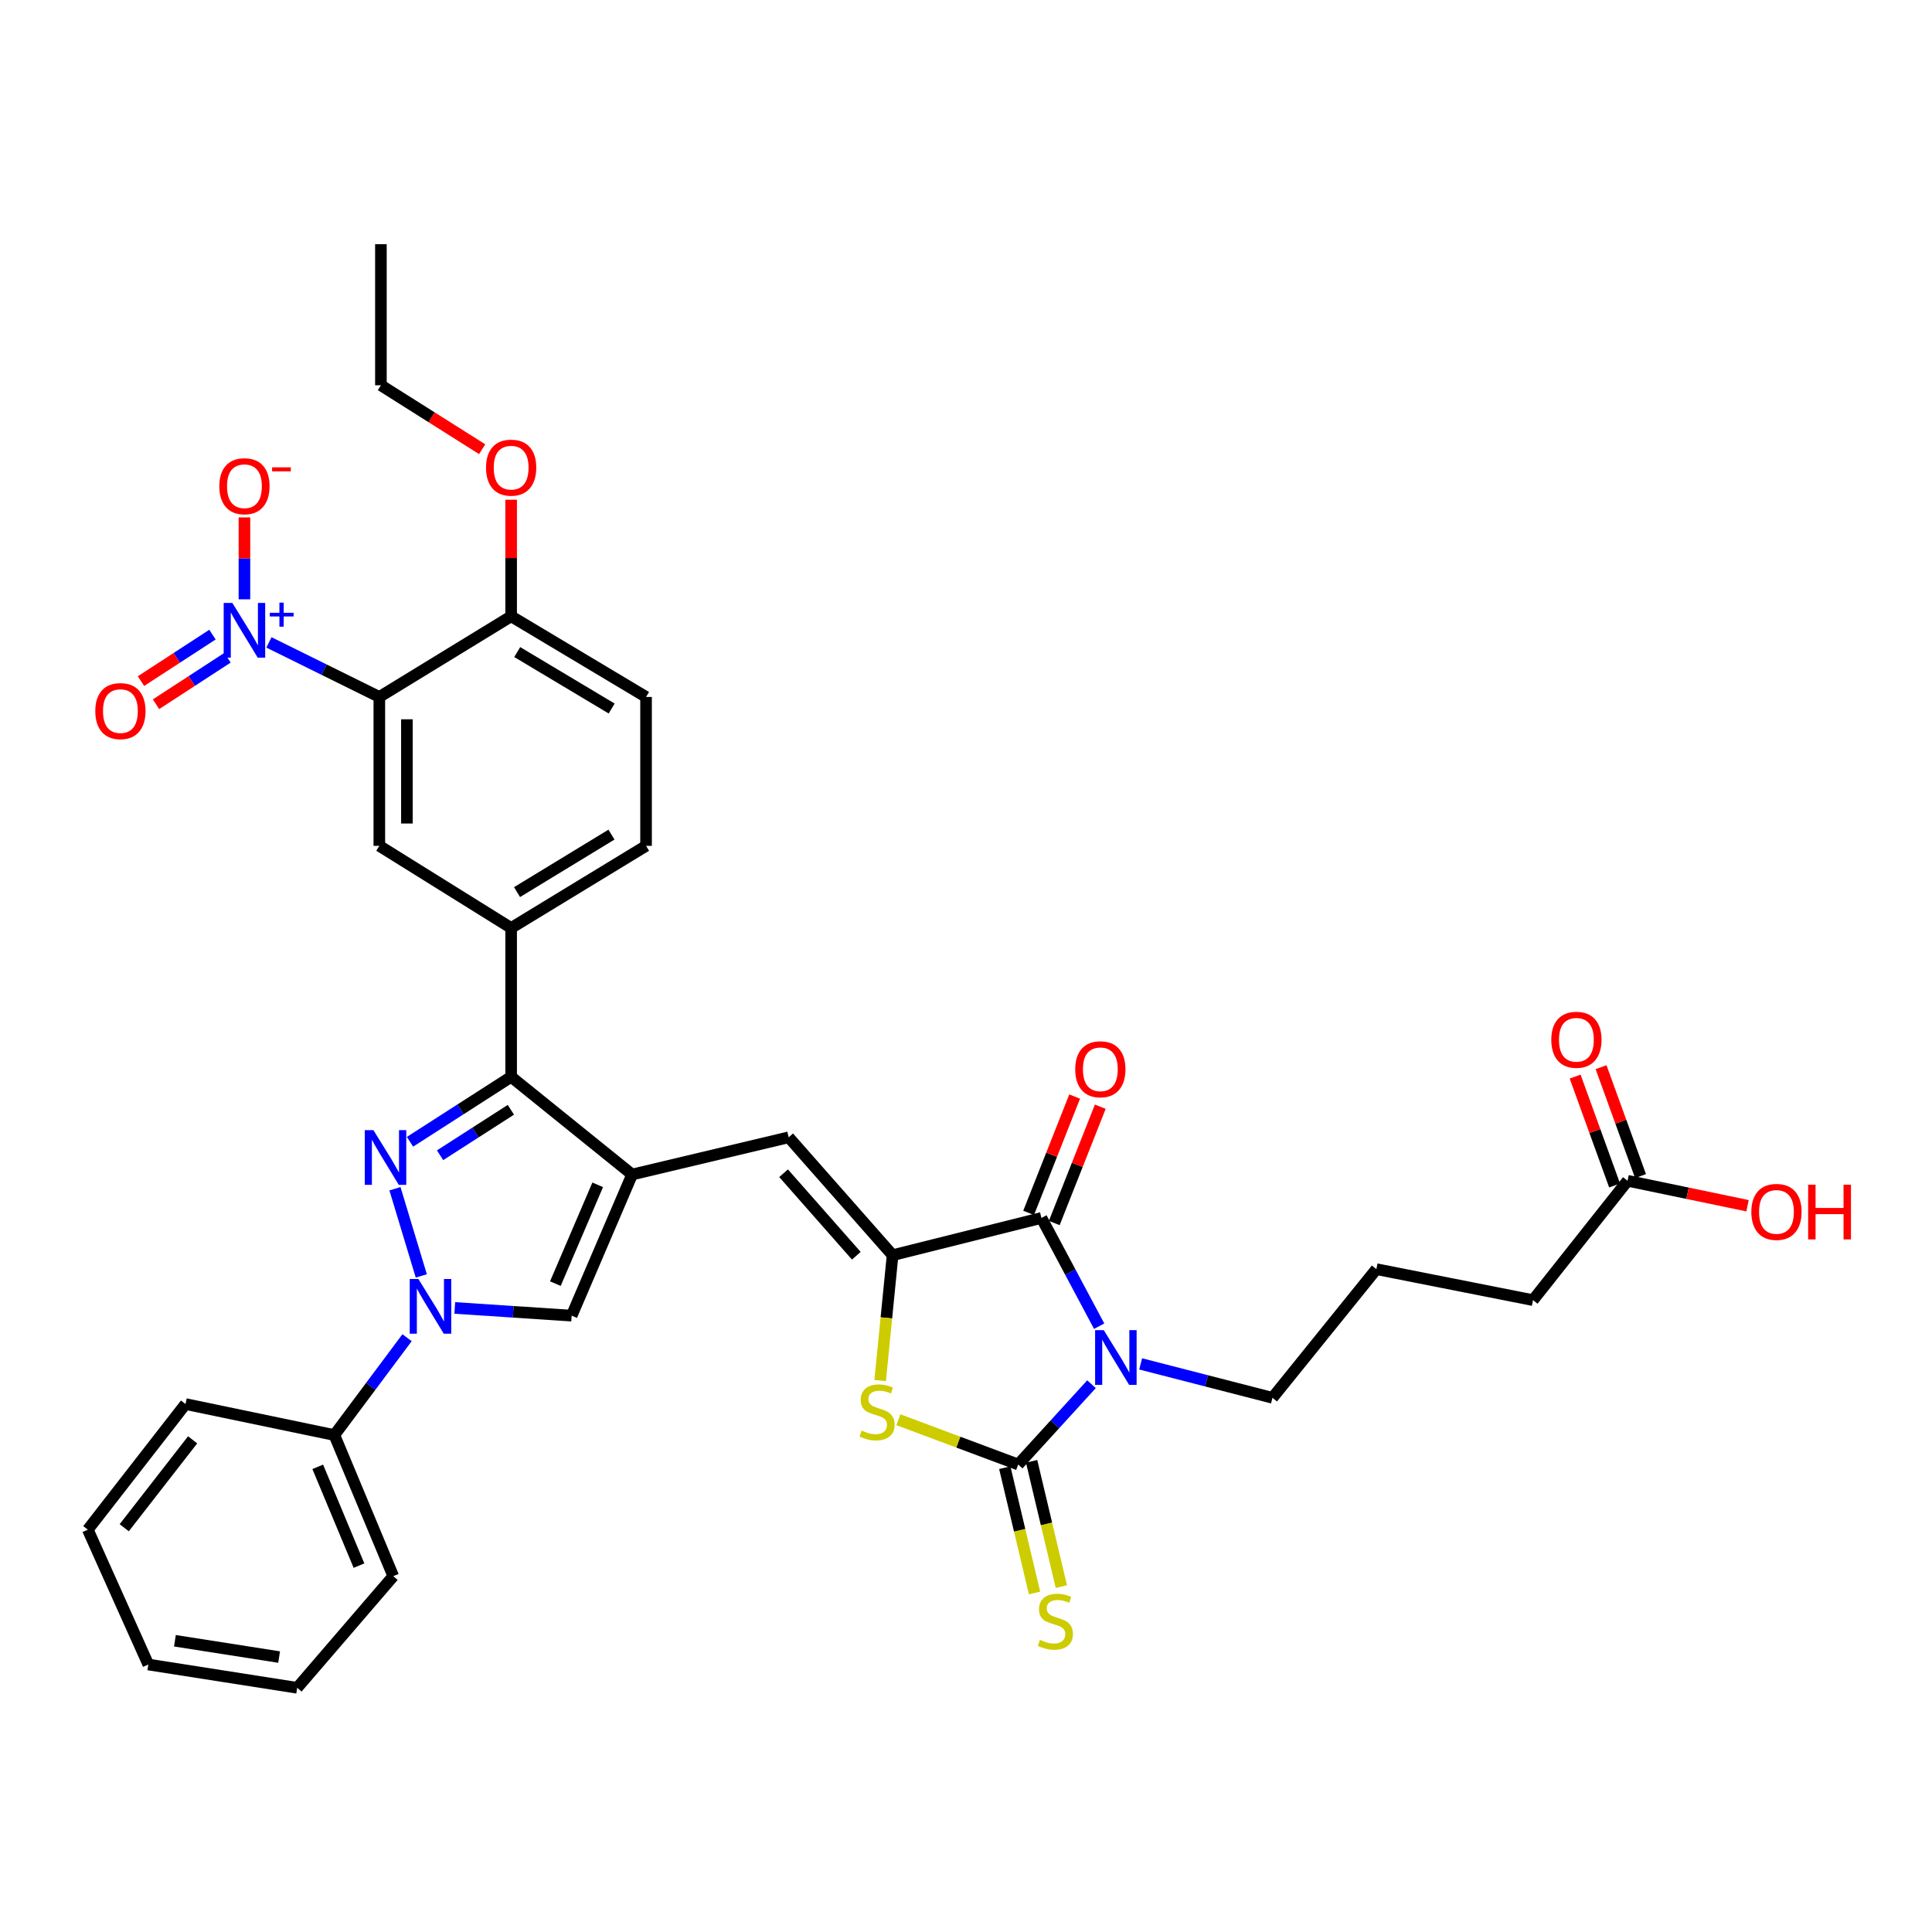 <?xml version='1.0' encoding='iso-8859-1'?>
<svg version='1.1' baseProfile='full'
              xmlns='http://www.w3.org/2000/svg'
                      xmlns:rdkit='http://www.rdkit.org/xml'
                      xmlns:xlink='http://www.w3.org/1999/xlink'
                  xml:space='preserve'
width='1000px' height='1000px' viewBox='0 0 1000 1000'>
<!-- END OF HEADER -->
<rect style='opacity:1.0;fill:#FFFFFF;stroke:none' width='1000' height='1000' x='0' y='0'> </rect>
<path class='bond-0' d='M 564.954,716.462 L 545.987,737.245' style='fill:none;fill-rule:evenodd;stroke:#0000FF;stroke-width:6px;stroke-linecap:butt;stroke-linejoin:miter;stroke-opacity:1' />
<path class='bond-0' d='M 545.987,737.245 L 527.019,758.027' style='fill:none;fill-rule:evenodd;stroke:#000000;stroke-width:6px;stroke-linecap:butt;stroke-linejoin:miter;stroke-opacity:1' />
<path class='bond-4' d='M 568.926,686.434 L 553.988,658.422' style='fill:none;fill-rule:evenodd;stroke:#0000FF;stroke-width:6px;stroke-linecap:butt;stroke-linejoin:miter;stroke-opacity:1' />
<path class='bond-4' d='M 553.988,658.422 L 539.05,630.409' style='fill:none;fill-rule:evenodd;stroke:#000000;stroke-width:6px;stroke-linecap:butt;stroke-linejoin:miter;stroke-opacity:1' />
<path class='bond-23' d='M 590.401,705.944 L 624.518,714.725' style='fill:none;fill-rule:evenodd;stroke:#0000FF;stroke-width:6px;stroke-linecap:butt;stroke-linejoin:miter;stroke-opacity:1' />
<path class='bond-23' d='M 624.518,714.725 L 658.634,723.506' style='fill:none;fill-rule:evenodd;stroke:#000000;stroke-width:6px;stroke-linecap:butt;stroke-linejoin:miter;stroke-opacity:1' />
<path class='bond-7' d='M 527.019,758.027 L 496.01,746.44' style='fill:none;fill-rule:evenodd;stroke:#000000;stroke-width:6px;stroke-linecap:butt;stroke-linejoin:miter;stroke-opacity:1' />
<path class='bond-7' d='M 496.01,746.44 L 465.001,734.852' style='fill:none;fill-rule:evenodd;stroke:#CCCC00;stroke-width:6px;stroke-linecap:butt;stroke-linejoin:miter;stroke-opacity:1' />
<path class='bond-14' d='M 520.075,759.677 L 527.775,792.096' style='fill:none;fill-rule:evenodd;stroke:#000000;stroke-width:6px;stroke-linecap:butt;stroke-linejoin:miter;stroke-opacity:1' />
<path class='bond-14' d='M 527.775,792.096 L 535.474,824.516' style='fill:none;fill-rule:evenodd;stroke:#CCCC00;stroke-width:6px;stroke-linecap:butt;stroke-linejoin:miter;stroke-opacity:1' />
<path class='bond-14' d='M 533.964,756.378 L 541.663,788.798' style='fill:none;fill-rule:evenodd;stroke:#000000;stroke-width:6px;stroke-linecap:butt;stroke-linejoin:miter;stroke-opacity:1' />
<path class='bond-14' d='M 541.663,788.798 L 549.363,821.218' style='fill:none;fill-rule:evenodd;stroke:#CCCC00;stroke-width:6px;stroke-linecap:butt;stroke-linejoin:miter;stroke-opacity:1' />
<path class='bond-1' d='M 212.216,590.986 L 238.392,574.178' style='fill:none;fill-rule:evenodd;stroke:#0000FF;stroke-width:6px;stroke-linecap:butt;stroke-linejoin:miter;stroke-opacity:1' />
<path class='bond-1' d='M 238.392,574.178 L 264.567,557.369' style='fill:none;fill-rule:evenodd;stroke:#000000;stroke-width:6px;stroke-linecap:butt;stroke-linejoin:miter;stroke-opacity:1' />
<path class='bond-1' d='M 227.782,597.955 L 246.105,586.189' style='fill:none;fill-rule:evenodd;stroke:#0000FF;stroke-width:6px;stroke-linecap:butt;stroke-linejoin:miter;stroke-opacity:1' />
<path class='bond-1' d='M 246.105,586.189 L 264.428,574.424' style='fill:none;fill-rule:evenodd;stroke:#000000;stroke-width:6px;stroke-linecap:butt;stroke-linejoin:miter;stroke-opacity:1' />
<path class='bond-37' d='M 204.431,615.295 L 218.062,660.411' style='fill:none;fill-rule:evenodd;stroke:#0000FF;stroke-width:6px;stroke-linecap:butt;stroke-linejoin:miter;stroke-opacity:1' />
<path class='bond-2' d='M 327.186,607.926 L 408.22,588.671' style='fill:none;fill-rule:evenodd;stroke:#000000;stroke-width:6px;stroke-linecap:butt;stroke-linejoin:miter;stroke-opacity:1' />
<path class='bond-6' d='M 327.186,607.926 L 264.567,557.369' style='fill:none;fill-rule:evenodd;stroke:#000000;stroke-width:6px;stroke-linecap:butt;stroke-linejoin:miter;stroke-opacity:1' />
<path class='bond-11' d='M 327.186,607.926 L 295.884,680.982' style='fill:none;fill-rule:evenodd;stroke:#000000;stroke-width:6px;stroke-linecap:butt;stroke-linejoin:miter;stroke-opacity:1' />
<path class='bond-11' d='M 309.37,613.263 L 287.458,664.402' style='fill:none;fill-rule:evenodd;stroke:#000000;stroke-width:6px;stroke-linecap:butt;stroke-linejoin:miter;stroke-opacity:1' />
<path class='bond-3' d='M 462.005,649.681 L 539.05,630.409' style='fill:none;fill-rule:evenodd;stroke:#000000;stroke-width:6px;stroke-linecap:butt;stroke-linejoin:miter;stroke-opacity:1' />
<path class='bond-10' d='M 462.005,649.681 L 408.22,588.671' style='fill:none;fill-rule:evenodd;stroke:#000000;stroke-width:6px;stroke-linecap:butt;stroke-linejoin:miter;stroke-opacity:1' />
<path class='bond-10' d='M 443.229,649.969 L 405.58,607.263' style='fill:none;fill-rule:evenodd;stroke:#000000;stroke-width:6px;stroke-linecap:butt;stroke-linejoin:miter;stroke-opacity:1' />
<path class='bond-36' d='M 462.005,649.681 L 458.789,682.127' style='fill:none;fill-rule:evenodd;stroke:#000000;stroke-width:6px;stroke-linecap:butt;stroke-linejoin:miter;stroke-opacity:1' />
<path class='bond-36' d='M 458.789,682.127 L 455.573,714.574' style='fill:none;fill-rule:evenodd;stroke:#CCCC00;stroke-width:6px;stroke-linecap:butt;stroke-linejoin:miter;stroke-opacity:1' />
<path class='bond-18' d='M 545.687,633.036 L 557.599,602.933' style='fill:none;fill-rule:evenodd;stroke:#000000;stroke-width:6px;stroke-linecap:butt;stroke-linejoin:miter;stroke-opacity:1' />
<path class='bond-18' d='M 557.599,602.933 L 569.511,572.83' style='fill:none;fill-rule:evenodd;stroke:#FF0000;stroke-width:6px;stroke-linecap:butt;stroke-linejoin:miter;stroke-opacity:1' />
<path class='bond-18' d='M 532.413,627.783 L 544.326,597.68' style='fill:none;fill-rule:evenodd;stroke:#000000;stroke-width:6px;stroke-linecap:butt;stroke-linejoin:miter;stroke-opacity:1' />
<path class='bond-18' d='M 544.326,597.68 L 556.238,567.577' style='fill:none;fill-rule:evenodd;stroke:#FF0000;stroke-width:6px;stroke-linecap:butt;stroke-linejoin:miter;stroke-opacity:1' />
<path class='bond-5' d='M 235.391,676.99 L 265.638,678.986' style='fill:none;fill-rule:evenodd;stroke:#0000FF;stroke-width:6px;stroke-linecap:butt;stroke-linejoin:miter;stroke-opacity:1' />
<path class='bond-5' d='M 265.638,678.986 L 295.884,680.982' style='fill:none;fill-rule:evenodd;stroke:#000000;stroke-width:6px;stroke-linecap:butt;stroke-linejoin:miter;stroke-opacity:1' />
<path class='bond-19' d='M 210.692,692.399 L 191.878,717.588' style='fill:none;fill-rule:evenodd;stroke:#0000FF;stroke-width:6px;stroke-linecap:butt;stroke-linejoin:miter;stroke-opacity:1' />
<path class='bond-19' d='M 191.878,717.588 L 173.065,742.777' style='fill:none;fill-rule:evenodd;stroke:#000000;stroke-width:6px;stroke-linecap:butt;stroke-linejoin:miter;stroke-opacity:1' />
<path class='bond-13' d='M 264.567,557.369 L 264.567,480.324' style='fill:none;fill-rule:evenodd;stroke:#000000;stroke-width:6px;stroke-linecap:butt;stroke-linejoin:miter;stroke-opacity:1' />
<path class='bond-8' d='M 139.207,332.504 L 167.774,346.622' style='fill:none;fill-rule:evenodd;stroke:#0000FF;stroke-width:6px;stroke-linecap:butt;stroke-linejoin:miter;stroke-opacity:1' />
<path class='bond-8' d='M 167.774,346.622 L 196.341,360.74' style='fill:none;fill-rule:evenodd;stroke:#000000;stroke-width:6px;stroke-linecap:butt;stroke-linejoin:miter;stroke-opacity:1' />
<path class='bond-16' d='M 126.52,310.208 L 126.52,289.009' style='fill:none;fill-rule:evenodd;stroke:#0000FF;stroke-width:6px;stroke-linecap:butt;stroke-linejoin:miter;stroke-opacity:1' />
<path class='bond-16' d='M 126.52,289.009 L 126.52,267.81' style='fill:none;fill-rule:evenodd;stroke:#FF0000;stroke-width:6px;stroke-linecap:butt;stroke-linejoin:miter;stroke-opacity:1' />
<path class='bond-17' d='M 109.975,328.48 L 91.472,340.512' style='fill:none;fill-rule:evenodd;stroke:#0000FF;stroke-width:6px;stroke-linecap:butt;stroke-linejoin:miter;stroke-opacity:1' />
<path class='bond-17' d='M 91.472,340.512 L 72.969,352.544' style='fill:none;fill-rule:evenodd;stroke:#FF0000;stroke-width:6px;stroke-linecap:butt;stroke-linejoin:miter;stroke-opacity:1' />
<path class='bond-17' d='M 117.757,340.447 L 99.254,352.479' style='fill:none;fill-rule:evenodd;stroke:#0000FF;stroke-width:6px;stroke-linecap:butt;stroke-linejoin:miter;stroke-opacity:1' />
<path class='bond-17' d='M 99.254,352.479 L 80.751,364.511' style='fill:none;fill-rule:evenodd;stroke:#FF0000;stroke-width:6px;stroke-linecap:butt;stroke-linejoin:miter;stroke-opacity:1' />
<path class='bond-9' d='M 196.341,360.74 L 196.341,437.809' style='fill:none;fill-rule:evenodd;stroke:#000000;stroke-width:6px;stroke-linecap:butt;stroke-linejoin:miter;stroke-opacity:1' />
<path class='bond-9' d='M 210.616,372.3 L 210.616,426.249' style='fill:none;fill-rule:evenodd;stroke:#000000;stroke-width:6px;stroke-linecap:butt;stroke-linejoin:miter;stroke-opacity:1' />
<path class='bond-38' d='M 196.341,360.74 L 264.567,318.994' style='fill:none;fill-rule:evenodd;stroke:#000000;stroke-width:6px;stroke-linecap:butt;stroke-linejoin:miter;stroke-opacity:1' />
<path class='bond-12' d='M 196.341,437.809 L 264.567,480.324' style='fill:none;fill-rule:evenodd;stroke:#000000;stroke-width:6px;stroke-linecap:butt;stroke-linejoin:miter;stroke-opacity:1' />
<path class='bond-21' d='M 264.567,480.324 L 334.395,437.809' style='fill:none;fill-rule:evenodd;stroke:#000000;stroke-width:6px;stroke-linecap:butt;stroke-linejoin:miter;stroke-opacity:1' />
<path class='bond-21' d='M 267.617,461.754 L 316.497,431.993' style='fill:none;fill-rule:evenodd;stroke:#000000;stroke-width:6px;stroke-linecap:butt;stroke-linejoin:miter;stroke-opacity:1' />
<path class='bond-15' d='M 264.567,318.994 L 334.395,360.74' style='fill:none;fill-rule:evenodd;stroke:#000000;stroke-width:6px;stroke-linecap:butt;stroke-linejoin:miter;stroke-opacity:1' />
<path class='bond-15' d='M 267.716,337.508 L 316.596,366.73' style='fill:none;fill-rule:evenodd;stroke:#000000;stroke-width:6px;stroke-linecap:butt;stroke-linejoin:miter;stroke-opacity:1' />
<path class='bond-26' d='M 264.567,318.994 L 264.567,288.826' style='fill:none;fill-rule:evenodd;stroke:#000000;stroke-width:6px;stroke-linecap:butt;stroke-linejoin:miter;stroke-opacity:1' />
<path class='bond-26' d='M 264.567,288.826 L 264.567,258.658' style='fill:none;fill-rule:evenodd;stroke:#FF0000;stroke-width:6px;stroke-linecap:butt;stroke-linejoin:miter;stroke-opacity:1' />
<path class='bond-29' d='M 173.065,742.777 L 203.549,815.825' style='fill:none;fill-rule:evenodd;stroke:#000000;stroke-width:6px;stroke-linecap:butt;stroke-linejoin:miter;stroke-opacity:1' />
<path class='bond-29' d='M 164.463,759.232 L 185.803,810.366' style='fill:none;fill-rule:evenodd;stroke:#000000;stroke-width:6px;stroke-linecap:butt;stroke-linejoin:miter;stroke-opacity:1' />
<path class='bond-30' d='M 173.065,742.777 L 96.028,726.734' style='fill:none;fill-rule:evenodd;stroke:#000000;stroke-width:6px;stroke-linecap:butt;stroke-linejoin:miter;stroke-opacity:1' />
<path class='bond-20' d='M 842.424,611.17 L 793.477,672.949' style='fill:none;fill-rule:evenodd;stroke:#000000;stroke-width:6px;stroke-linecap:butt;stroke-linejoin:miter;stroke-opacity:1' />
<path class='bond-22' d='M 849.134,608.738 L 838.921,580.558' style='fill:none;fill-rule:evenodd;stroke:#000000;stroke-width:6px;stroke-linecap:butt;stroke-linejoin:miter;stroke-opacity:1' />
<path class='bond-22' d='M 838.921,580.558 L 828.708,552.377' style='fill:none;fill-rule:evenodd;stroke:#FF0000;stroke-width:6px;stroke-linecap:butt;stroke-linejoin:miter;stroke-opacity:1' />
<path class='bond-22' d='M 835.714,613.602 L 825.5,585.421' style='fill:none;fill-rule:evenodd;stroke:#000000;stroke-width:6px;stroke-linecap:butt;stroke-linejoin:miter;stroke-opacity:1' />
<path class='bond-22' d='M 825.5,585.421 L 815.287,557.241' style='fill:none;fill-rule:evenodd;stroke:#FF0000;stroke-width:6px;stroke-linecap:butt;stroke-linejoin:miter;stroke-opacity:1' />
<path class='bond-25' d='M 842.424,611.17 L 873.474,617.627' style='fill:none;fill-rule:evenodd;stroke:#000000;stroke-width:6px;stroke-linecap:butt;stroke-linejoin:miter;stroke-opacity:1' />
<path class='bond-25' d='M 873.474,617.627 L 904.525,624.085' style='fill:none;fill-rule:evenodd;stroke:#FF0000;stroke-width:6px;stroke-linecap:butt;stroke-linejoin:miter;stroke-opacity:1' />
<path class='bond-24' d='M 334.395,437.809 L 334.395,360.74' style='fill:none;fill-rule:evenodd;stroke:#000000;stroke-width:6px;stroke-linecap:butt;stroke-linejoin:miter;stroke-opacity:1' />
<path class='bond-27' d='M 658.634,723.506 L 712.411,656.913' style='fill:none;fill-rule:evenodd;stroke:#000000;stroke-width:6px;stroke-linecap:butt;stroke-linejoin:miter;stroke-opacity:1' />
<path class='bond-31' d='M 249.574,232.508 L 223.366,215.963' style='fill:none;fill-rule:evenodd;stroke:#FF0000;stroke-width:6px;stroke-linecap:butt;stroke-linejoin:miter;stroke-opacity:1' />
<path class='bond-31' d='M 223.366,215.963 L 197.157,199.417' style='fill:none;fill-rule:evenodd;stroke:#000000;stroke-width:6px;stroke-linecap:butt;stroke-linejoin:miter;stroke-opacity:1' />
<path class='bond-28' d='M 712.411,656.913 L 793.477,672.949' style='fill:none;fill-rule:evenodd;stroke:#000000;stroke-width:6px;stroke-linecap:butt;stroke-linejoin:miter;stroke-opacity:1' />
<path class='bond-33' d='M 203.549,815.825 L 153.825,873.607' style='fill:none;fill-rule:evenodd;stroke:#000000;stroke-width:6px;stroke-linecap:butt;stroke-linejoin:miter;stroke-opacity:1' />
<path class='bond-34' d='M 96.028,726.734 L 45.455,791.74' style='fill:none;fill-rule:evenodd;stroke:#000000;stroke-width:6px;stroke-linecap:butt;stroke-linejoin:miter;stroke-opacity:1' />
<path class='bond-34' d='M 99.708,745.25 L 64.307,790.754' style='fill:none;fill-rule:evenodd;stroke:#000000;stroke-width:6px;stroke-linecap:butt;stroke-linejoin:miter;stroke-opacity:1' />
<path class='bond-32' d='M 197.157,199.417 L 197.157,126.393' style='fill:none;fill-rule:evenodd;stroke:#000000;stroke-width:6px;stroke-linecap:butt;stroke-linejoin:miter;stroke-opacity:1' />
<path class='bond-39' d='M 153.825,873.607 L 76.772,861.552' style='fill:none;fill-rule:evenodd;stroke:#000000;stroke-width:6px;stroke-linecap:butt;stroke-linejoin:miter;stroke-opacity:1' />
<path class='bond-39' d='M 144.474,857.695 L 90.537,849.257' style='fill:none;fill-rule:evenodd;stroke:#000000;stroke-width:6px;stroke-linecap:butt;stroke-linejoin:miter;stroke-opacity:1' />
<path class='bond-35' d='M 45.455,791.74 L 76.772,861.552' style='fill:none;fill-rule:evenodd;stroke:#000000;stroke-width:6px;stroke-linecap:butt;stroke-linejoin:miter;stroke-opacity:1' />
<path  class='atom-0' d='M 571.309 688.481
L 580.589 703.481
Q 581.509 704.961, 582.989 707.641
Q 584.469 710.321, 584.549 710.481
L 584.549 688.481
L 588.309 688.481
L 588.309 716.801
L 584.429 716.801
L 574.469 700.401
Q 573.309 698.481, 572.069 696.281
Q 570.869 694.081, 570.509 693.401
L 570.509 716.801
L 566.829 716.801
L 566.829 688.481
L 571.309 688.481
' fill='#0000FF'/>
<path  class='atom-2' d='M 193.285 584.964
L 202.565 599.964
Q 203.485 601.444, 204.965 604.124
Q 206.445 606.804, 206.525 606.964
L 206.525 584.964
L 210.285 584.964
L 210.285 613.284
L 206.405 613.284
L 196.445 596.884
Q 195.285 594.964, 194.045 592.764
Q 192.845 590.564, 192.485 589.884
L 192.485 613.284
L 188.805 613.284
L 188.805 584.964
L 193.285 584.964
' fill='#0000FF'/>
<path  class='atom-6' d='M 216.561 662.001
L 225.841 677.001
Q 226.761 678.481, 228.241 681.161
Q 229.721 683.841, 229.801 684.001
L 229.801 662.001
L 233.561 662.001
L 233.561 690.321
L 229.681 690.321
L 219.721 673.921
Q 218.561 672.001, 217.321 669.801
Q 216.121 667.601, 215.761 666.921
L 215.761 690.321
L 212.081 690.321
L 212.081 662.001
L 216.561 662.001
' fill='#0000FF'/>
<path  class='atom-8' d='M 445.971 740.451
Q 446.291 740.571, 447.611 741.131
Q 448.931 741.691, 450.371 742.051
Q 451.851 742.371, 453.291 742.371
Q 455.971 742.371, 457.531 741.091
Q 459.091 739.771, 459.091 737.491
Q 459.091 735.931, 458.291 734.971
Q 457.531 734.011, 456.331 733.491
Q 455.131 732.971, 453.131 732.371
Q 450.611 731.611, 449.091 730.891
Q 447.611 730.171, 446.531 728.651
Q 445.491 727.131, 445.491 724.571
Q 445.491 721.011, 447.891 718.811
Q 450.331 716.611, 455.131 716.611
Q 458.411 716.611, 462.131 718.171
L 461.211 721.251
Q 457.811 719.851, 455.251 719.851
Q 452.491 719.851, 450.971 721.011
Q 449.451 722.131, 449.491 724.091
Q 449.491 725.611, 450.251 726.531
Q 451.051 727.451, 452.171 727.971
Q 453.331 728.491, 455.251 729.091
Q 457.811 729.891, 459.331 730.691
Q 460.851 731.491, 461.931 733.131
Q 463.051 734.731, 463.051 737.491
Q 463.051 741.411, 460.411 743.531
Q 457.811 745.611, 453.451 745.611
Q 450.931 745.611, 449.011 745.051
Q 447.131 744.531, 444.891 743.611
L 445.971 740.451
' fill='#CCCC00'/>
<path  class='atom-9' d='M 120.26 312.074
L 129.54 327.074
Q 130.46 328.554, 131.94 331.234
Q 133.42 333.914, 133.5 334.074
L 133.5 312.074
L 137.26 312.074
L 137.26 340.394
L 133.38 340.394
L 123.42 323.994
Q 122.26 322.074, 121.02 319.874
Q 119.82 317.674, 119.46 316.994
L 119.46 340.394
L 115.78 340.394
L 115.78 312.074
L 120.26 312.074
' fill='#0000FF'/>
<path  class='atom-9' d='M 139.636 317.179
L 144.626 317.179
L 144.626 311.926
L 146.844 311.926
L 146.844 317.179
L 151.965 317.179
L 151.965 319.08
L 146.844 319.08
L 146.844 324.36
L 144.626 324.36
L 144.626 319.08
L 139.636 319.08
L 139.636 317.179
' fill='#0000FF'/>
<path  class='atom-15' d='M 538.267 848.789
Q 538.587 848.909, 539.907 849.469
Q 541.227 850.029, 542.667 850.389
Q 544.147 850.709, 545.587 850.709
Q 548.267 850.709, 549.827 849.429
Q 551.387 848.109, 551.387 845.829
Q 551.387 844.269, 550.587 843.309
Q 549.827 842.349, 548.627 841.829
Q 547.427 841.309, 545.427 840.709
Q 542.907 839.949, 541.387 839.229
Q 539.907 838.509, 538.827 836.989
Q 537.787 835.469, 537.787 832.909
Q 537.787 829.349, 540.187 827.149
Q 542.627 824.949, 547.427 824.949
Q 550.707 824.949, 554.427 826.509
L 553.507 829.589
Q 550.107 828.189, 547.547 828.189
Q 544.787 828.189, 543.267 829.349
Q 541.747 830.469, 541.787 832.429
Q 541.787 833.949, 542.547 834.869
Q 543.347 835.789, 544.467 836.309
Q 545.627 836.829, 547.547 837.429
Q 550.107 838.229, 551.627 839.029
Q 553.147 839.829, 554.227 841.469
Q 555.347 843.069, 555.347 845.829
Q 555.347 849.749, 552.707 851.869
Q 550.107 853.949, 545.747 853.949
Q 543.227 853.949, 541.307 853.389
Q 539.427 852.869, 537.187 851.949
L 538.267 848.789
' fill='#CCCC00'/>
<path  class='atom-17' d='M 113.52 251.664
Q 113.52 244.864, 116.88 241.064
Q 120.24 237.264, 126.52 237.264
Q 132.8 237.264, 136.16 241.064
Q 139.52 244.864, 139.52 251.664
Q 139.52 258.544, 136.12 262.464
Q 132.72 266.344, 126.52 266.344
Q 120.28 266.344, 116.88 262.464
Q 113.52 258.584, 113.52 251.664
M 126.52 263.144
Q 130.84 263.144, 133.16 260.264
Q 135.52 257.344, 135.52 251.664
Q 135.52 246.104, 133.16 243.304
Q 130.84 240.464, 126.52 240.464
Q 122.2 240.464, 119.84 243.264
Q 117.52 246.064, 117.52 251.664
Q 117.52 257.384, 119.84 260.264
Q 122.2 263.144, 126.52 263.144
' fill='#FF0000'/>
<path  class='atom-17' d='M 140.84 241.887
L 150.529 241.887
L 150.529 243.999
L 140.84 243.999
L 140.84 241.887
' fill='#FF0000'/>
<path  class='atom-18' d='M 49.323 368.061
Q 49.323 361.261, 52.683 357.461
Q 56.043 353.661, 62.323 353.661
Q 68.603 353.661, 71.963 357.461
Q 75.323 361.261, 75.323 368.061
Q 75.323 374.941, 71.923 378.861
Q 68.523 382.741, 62.323 382.741
Q 56.083 382.741, 52.683 378.861
Q 49.323 374.981, 49.323 368.061
M 62.323 379.541
Q 66.643 379.541, 68.963 376.661
Q 71.323 373.741, 71.323 368.061
Q 71.323 362.501, 68.963 359.701
Q 66.643 356.861, 62.323 356.861
Q 58.003 356.861, 55.643 359.661
Q 53.323 362.461, 53.323 368.061
Q 53.323 373.781, 55.643 376.661
Q 58.003 379.541, 62.323 379.541
' fill='#FF0000'/>
<path  class='atom-19' d='M 556.535 553.452
Q 556.535 546.652, 559.895 542.852
Q 563.255 539.052, 569.535 539.052
Q 575.815 539.052, 579.175 542.852
Q 582.535 546.652, 582.535 553.452
Q 582.535 560.332, 579.135 564.252
Q 575.735 568.132, 569.535 568.132
Q 563.295 568.132, 559.895 564.252
Q 556.535 560.372, 556.535 553.452
M 569.535 564.932
Q 573.855 564.932, 576.175 562.052
Q 578.535 559.132, 578.535 553.452
Q 578.535 547.892, 576.175 545.092
Q 573.855 542.252, 569.535 542.252
Q 565.215 542.252, 562.855 545.052
Q 560.535 547.852, 560.535 553.452
Q 560.535 559.172, 562.855 562.052
Q 565.215 564.932, 569.535 564.932
' fill='#FF0000'/>
<path  class='atom-23' d='M 802.944 538.186
Q 802.944 531.386, 806.304 527.586
Q 809.664 523.786, 815.944 523.786
Q 822.224 523.786, 825.584 527.586
Q 828.944 531.386, 828.944 538.186
Q 828.944 545.066, 825.544 548.986
Q 822.144 552.866, 815.944 552.866
Q 809.704 552.866, 806.304 548.986
Q 802.944 545.106, 802.944 538.186
M 815.944 549.666
Q 820.264 549.666, 822.584 546.786
Q 824.944 543.866, 824.944 538.186
Q 824.944 532.626, 822.584 529.826
Q 820.264 526.986, 815.944 526.986
Q 811.624 526.986, 809.264 529.786
Q 806.944 532.586, 806.944 538.186
Q 806.944 543.906, 809.264 546.786
Q 811.624 549.666, 815.944 549.666
' fill='#FF0000'/>
<path  class='atom-26' d='M 906.493 627.278
Q 906.493 620.478, 909.853 616.678
Q 913.213 612.878, 919.493 612.878
Q 925.773 612.878, 929.133 616.678
Q 932.493 620.478, 932.493 627.278
Q 932.493 634.158, 929.093 638.078
Q 925.693 641.958, 919.493 641.958
Q 913.253 641.958, 909.853 638.078
Q 906.493 634.198, 906.493 627.278
M 919.493 638.758
Q 923.813 638.758, 926.133 635.878
Q 928.493 632.958, 928.493 627.278
Q 928.493 621.718, 926.133 618.918
Q 923.813 616.078, 919.493 616.078
Q 915.173 616.078, 912.813 618.878
Q 910.493 621.678, 910.493 627.278
Q 910.493 632.998, 912.813 635.878
Q 915.173 638.758, 919.493 638.758
' fill='#FF0000'/>
<path  class='atom-26' d='M 935.893 613.198
L 939.733 613.198
L 939.733 625.238
L 954.213 625.238
L 954.213 613.198
L 958.053 613.198
L 958.053 641.518
L 954.213 641.518
L 954.213 628.438
L 939.733 628.438
L 939.733 641.518
L 935.893 641.518
L 935.893 613.198
' fill='#FF0000'/>
<path  class='atom-27' d='M 251.567 242.053
Q 251.567 235.253, 254.927 231.453
Q 258.287 227.653, 264.567 227.653
Q 270.847 227.653, 274.207 231.453
Q 277.567 235.253, 277.567 242.053
Q 277.567 248.933, 274.167 252.853
Q 270.767 256.733, 264.567 256.733
Q 258.327 256.733, 254.927 252.853
Q 251.567 248.973, 251.567 242.053
M 264.567 253.533
Q 268.887 253.533, 271.207 250.653
Q 273.567 247.733, 273.567 242.053
Q 273.567 236.493, 271.207 233.693
Q 268.887 230.853, 264.567 230.853
Q 260.247 230.853, 257.887 233.653
Q 255.567 236.453, 255.567 242.053
Q 255.567 247.773, 257.887 250.653
Q 260.247 253.533, 264.567 253.533
' fill='#FF0000'/>
</svg>
